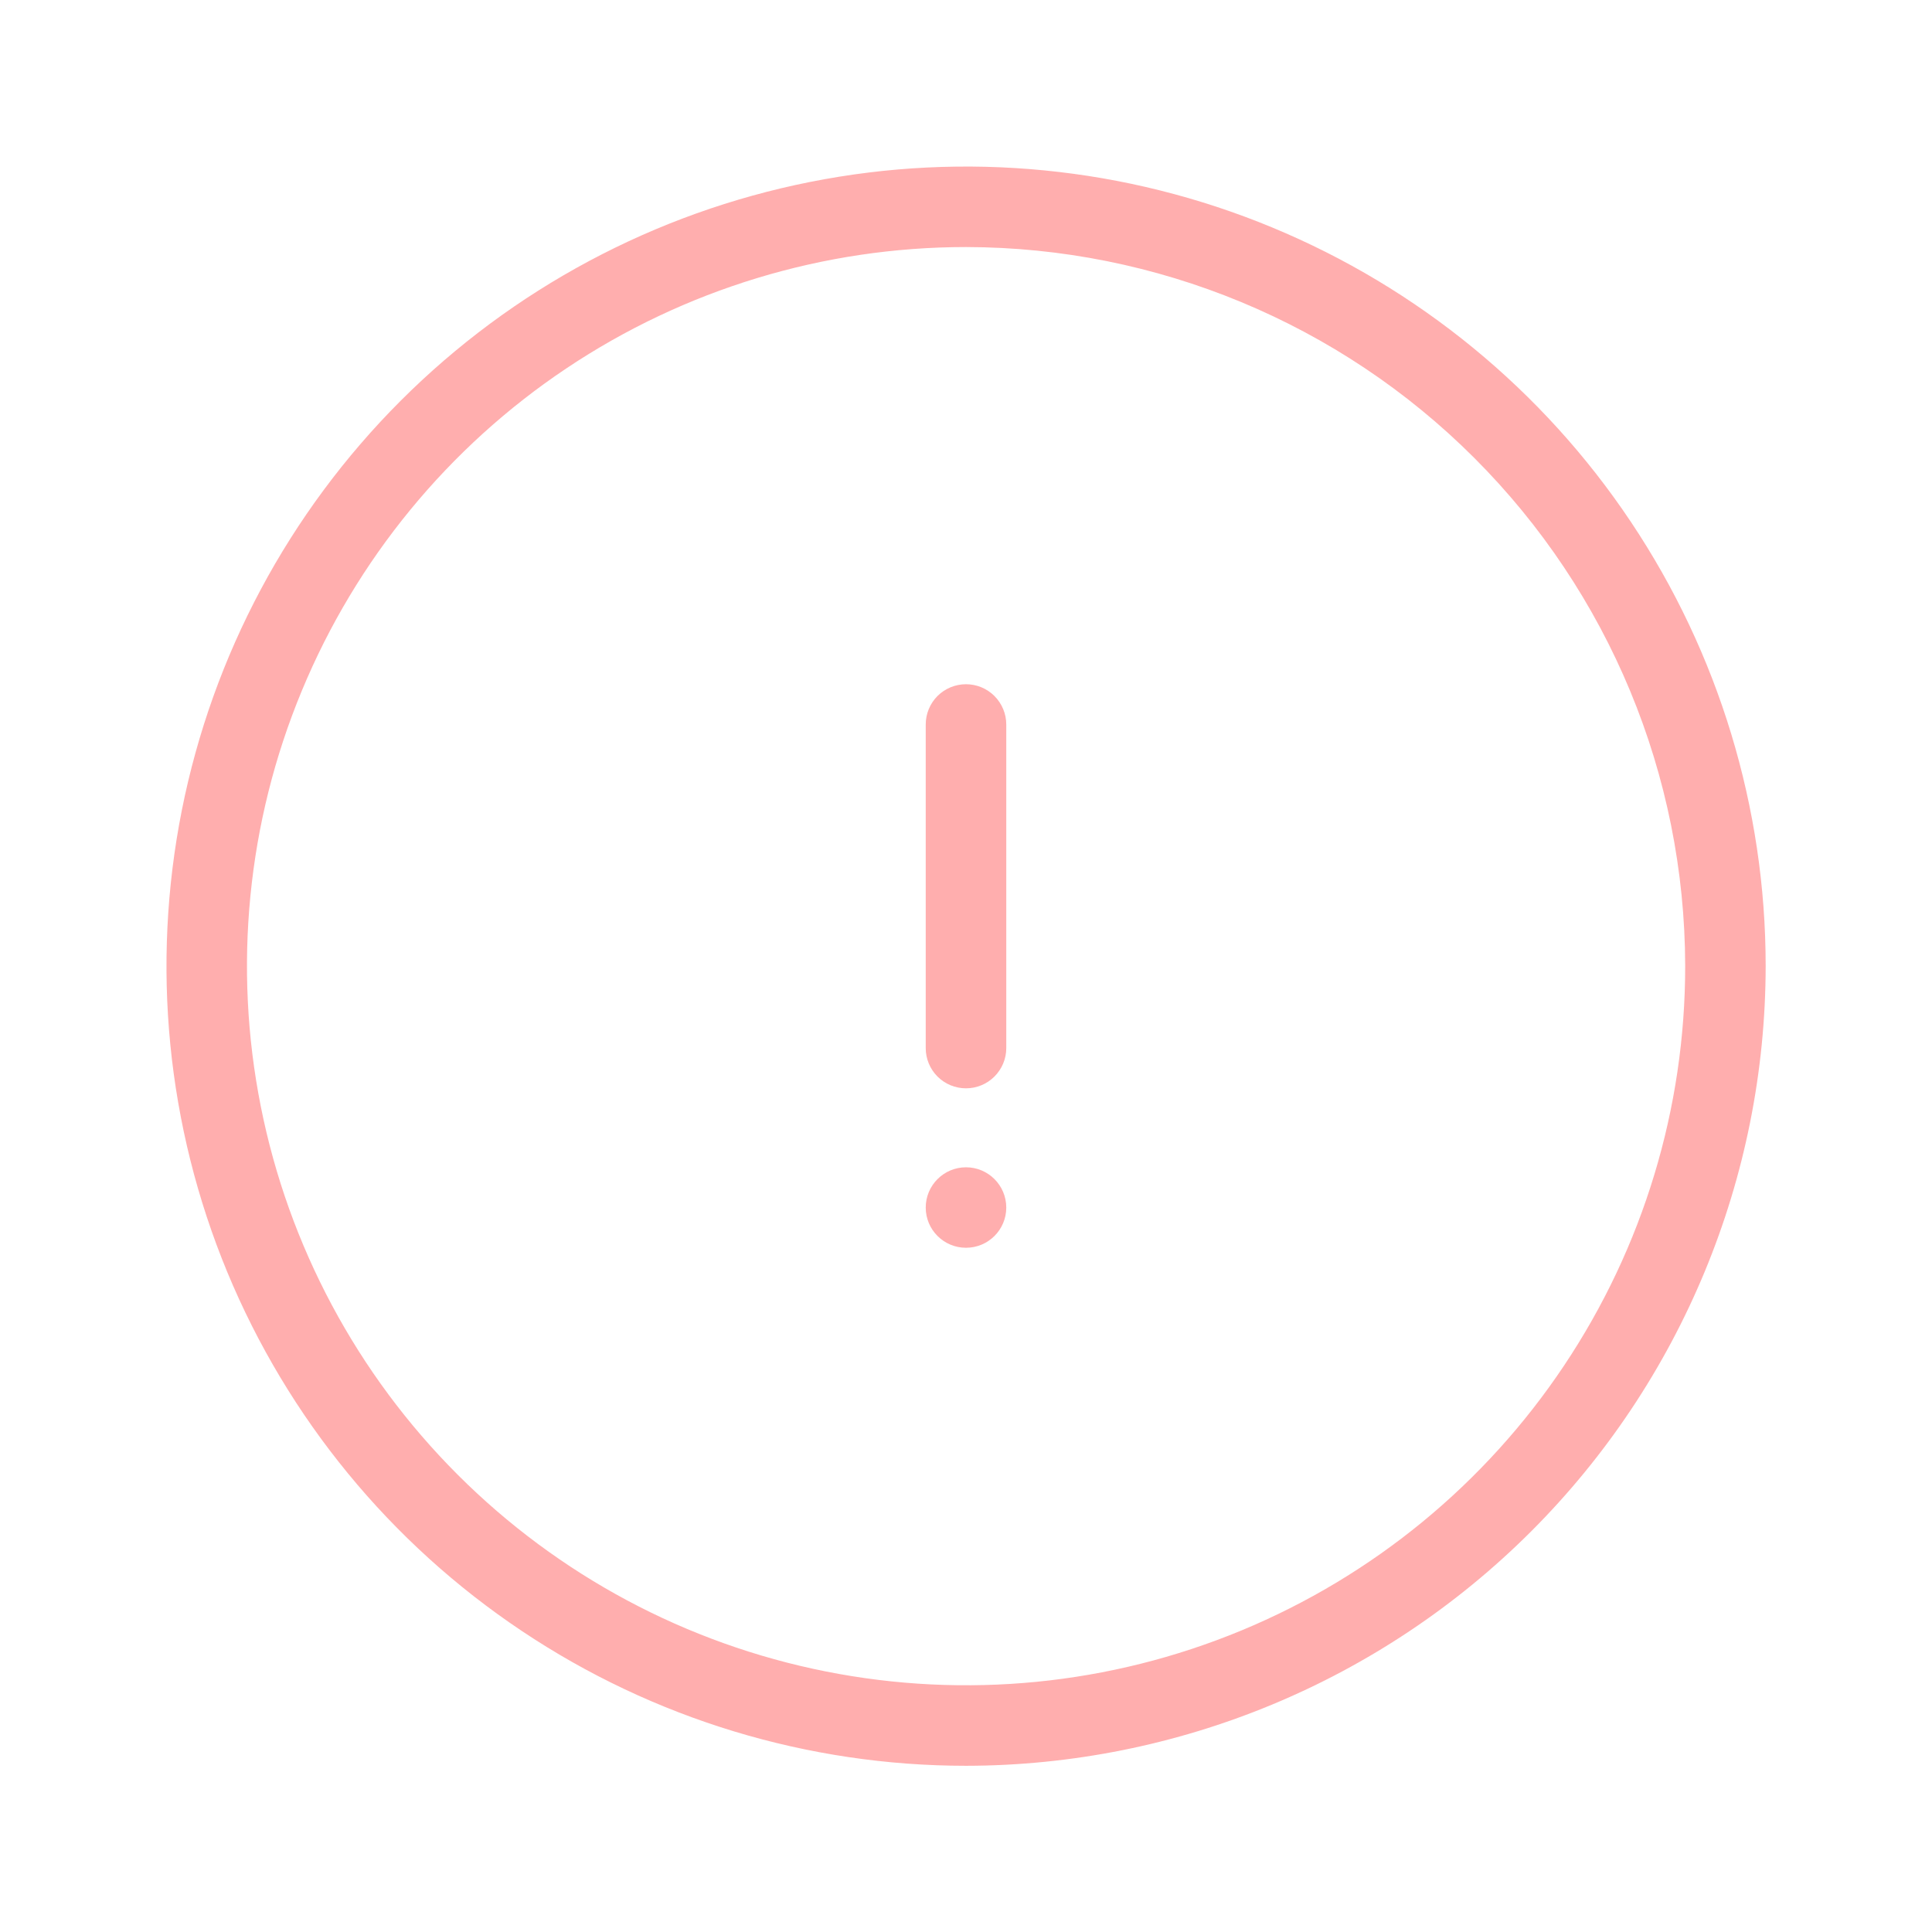 <?xml version="1.0" encoding="UTF-8"?> <svg xmlns="http://www.w3.org/2000/svg" width="32" height="32" viewBox="0 0 32 32" fill="none"><path d="M16.667 12C16.667 11.823 16.596 11.653 16.471 11.528C16.346 11.403 16.177 11.333 16 11.333C15.823 11.333 15.653 11.403 15.528 11.528C15.403 11.653 15.333 11.823 15.333 12V17.36C15.333 17.537 15.403 17.706 15.528 17.831C15.653 17.956 15.823 18.026 16 18.026C16.177 18.026 16.346 17.956 16.471 17.831C16.596 17.706 16.667 17.537 16.667 17.36V12Z" fill="#FFAEAE"></path><path d="M16 20.667C16.368 20.667 16.667 20.369 16.667 20.001C16.667 19.633 16.368 19.334 16 19.334C15.632 19.334 15.333 19.633 15.333 20.001C15.333 20.369 15.632 20.667 16 20.667Z" fill="#FFAEAE"></path><path d="M16 29.247C13.381 29.247 10.82 28.47 8.643 27.014C6.465 25.559 4.768 23.491 3.765 21.071C2.763 18.651 2.501 15.988 3.012 13.419C3.523 10.85 4.784 8.491 6.636 6.638C8.488 4.786 10.848 3.525 13.416 3.014C15.985 2.502 18.648 2.764 21.068 3.766C23.488 4.768 25.557 6.465 27.012 8.643C28.468 10.821 29.245 13.381 29.245 16C29.242 19.512 27.845 22.879 25.362 25.363C22.879 27.846 19.512 29.243 16 29.247ZM16 4.092C13.644 4.092 11.341 4.791 9.383 6.1C7.424 7.409 5.898 9.27 4.997 11.446C4.095 13.623 3.86 16.018 4.32 18.328C4.78 20.639 5.915 22.761 7.581 24.426C9.247 26.092 11.369 27.226 13.68 27.685C15.99 28.144 18.385 27.908 20.561 27.006C22.738 26.104 24.598 24.577 25.906 22.618C27.215 20.659 27.913 18.356 27.912 16C27.907 12.843 26.651 9.816 24.418 7.584C22.185 5.351 19.157 4.096 16 4.092Z" fill="#FFAEAE"></path></svg> 
